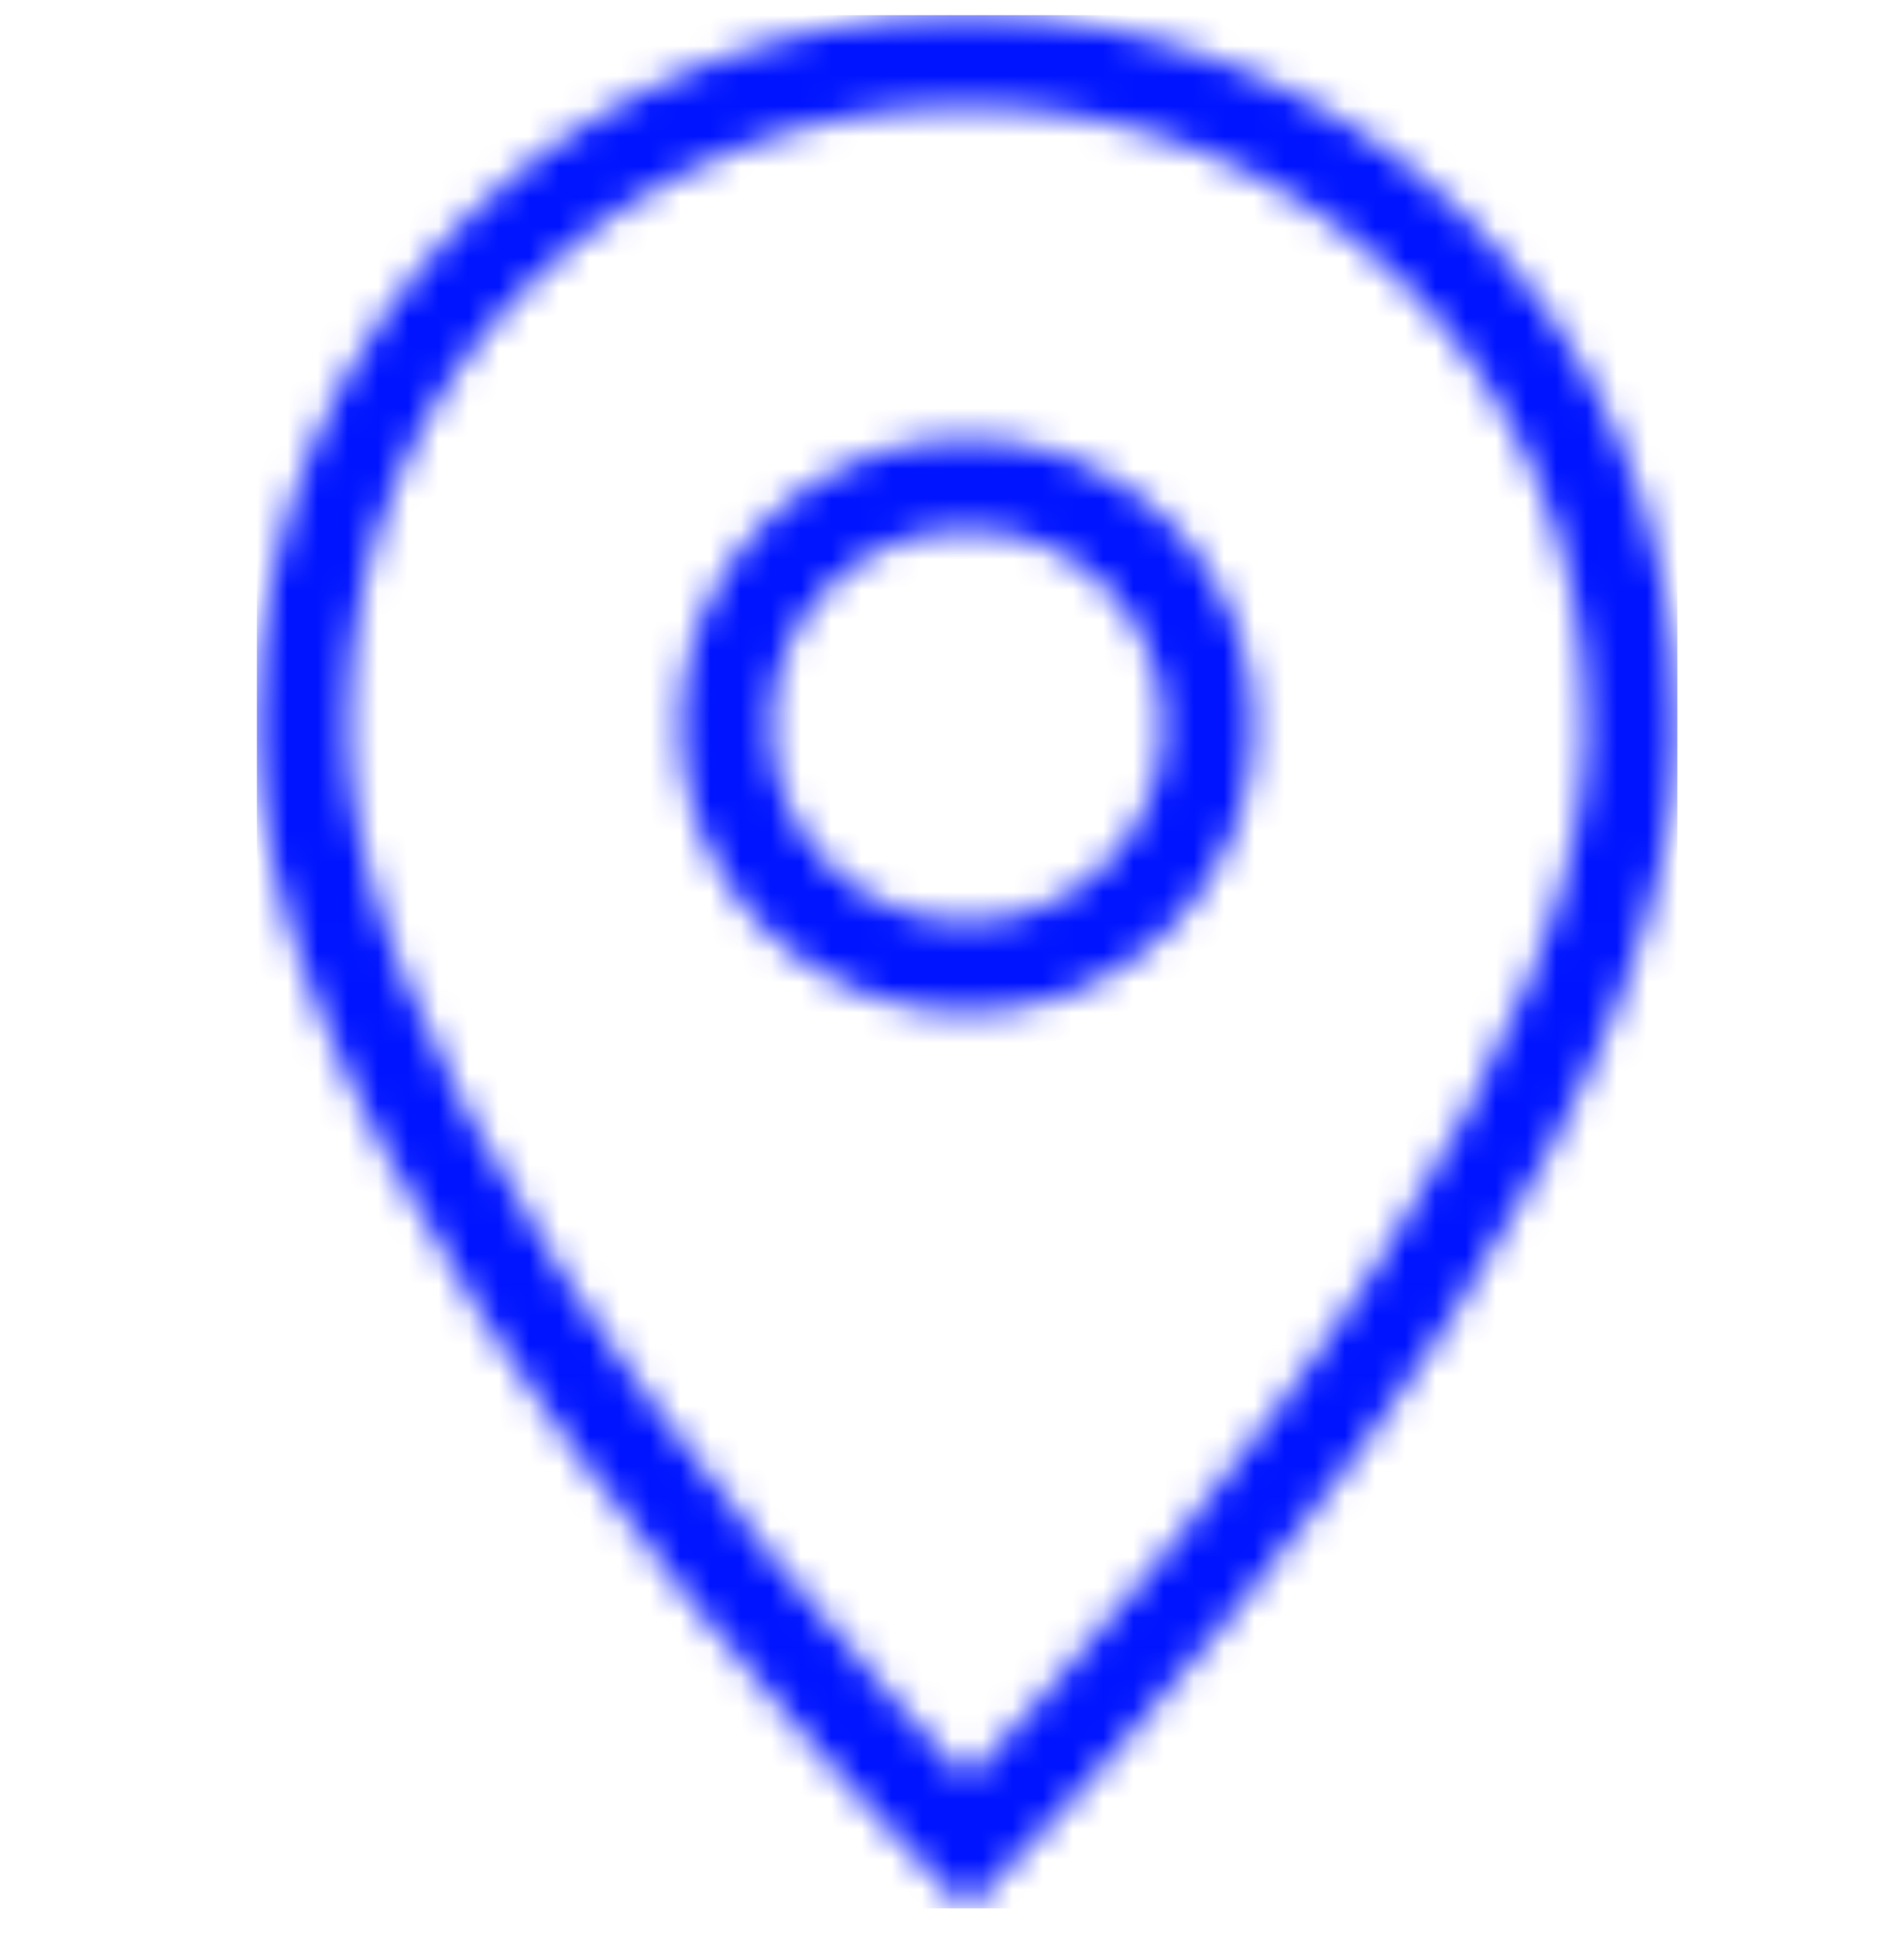 <?xml version="1.0" encoding="UTF-8"?>
<svg width="63px" height="64px" viewBox="0 0 63 64" version="1.1" xmlns="http://www.w3.org/2000/svg" xmlns:xlink="http://www.w3.org/1999/xlink">
    <title>Group</title>
    <defs>
        <path d="M24,0.5 C36.631,0.5 47.5,10.339 47.5,24.095 C47.5,29.607 44.821,36.141 40.171,43.346 L39.525,44.332 C39.086,44.993 38.631,45.659 38.16,46.33 L37.443,47.34 C37.2,47.678 36.954,48.018 36.703,48.358 C34.322,51.595 31.747,54.737 29.133,57.684 L28.33,58.58 C28.199,58.725 28.069,58.869 27.939,59.011 L27.179,59.839 C26.93,60.108 26.687,60.368 26.449,60.62 L26.245,60.835 L25.698,61.408 L25.249,61.87 L23.996,63.125 L22.936,62.057 L22.462,61.574 L21.755,60.835 L20.821,59.839 C20.697,59.705 20.572,59.569 20.445,59.431 L19.67,58.58 L18.867,57.684 C16.253,54.737 13.678,51.595 11.297,48.358 C11.046,48.018 10.8,47.678 10.557,47.34 L9.84,46.33 C9.369,45.659 8.914,44.993 8.475,44.332 L7.829,43.346 C3.179,36.141 0.5,29.607 0.5,24.095 C0.5,10.339 11.369,0.5 24,0.5 Z M24,3.5 C12.962,3.5 3.5,12.066 3.5,24.095 C3.5,28.915 6.005,34.979 10.372,41.75 L10.994,42.699 C11.205,43.017 11.42,43.336 11.639,43.657 L12.308,44.623 C12.421,44.785 12.535,44.947 12.651,45.11 L13.354,46.088 L13.714,46.581 C16.036,49.738 18.554,52.811 21.111,55.692 C21.421,56.042 21.726,56.381 22.024,56.711 L22.899,57.668 C23.185,57.977 23.463,58.275 23.734,58.562 L23.999,58.843 L25.101,57.668 L25.976,56.711 C26.274,56.381 26.579,56.042 26.889,55.692 C29.446,52.811 31.964,49.738 34.286,46.581 C34.407,46.416 34.527,46.252 34.646,46.088 L35.349,45.11 C35.465,44.947 35.579,44.785 35.692,44.623 L36.361,43.657 C36.58,43.336 36.795,43.017 37.006,42.699 L37.628,41.75 C41.995,34.979 44.5,28.915 44.5,24.095 C44.5,12.066 35.038,3.5 24,3.5 Z M24,14.5 C29.247,14.5 33.5,18.753 33.5,24 C33.5,29.247 29.247,33.5 24,33.5 C18.753,33.5 14.5,29.247 14.5,24 C14.5,18.753 18.753,14.5 24,14.5 Z M24,17.5 C20.41,17.5 17.5,20.41 17.5,24 C17.5,27.59 20.41,30.5 24,30.5 C27.59,30.5 30.5,27.59 30.5,24 C30.5,20.41 27.59,17.5 24,17.5 Z" id="path-1"></path>
    </defs>
    <g id="Page-1" stroke="none" stroke-width="1" fill="none" fill-rule="evenodd">
        <g id="Group">
            <g id="DR_Icon_RGB_location-blue" transform="translate(8, 0)">
                <mask id="mask-2" fill="white">
                    <use xlink:href="#path-1"></use>
                </mask>
                <g id="Shape"></g>
                <polygon id="Path" fill="#0014FF" fill-rule="nonzero" mask="url(#mask-2)" points="0.5 0.5 47.5 0.5 47.5 63.125 0.5 63.125"></polygon>
            </g>
            <rect id="Rectangle" x="0" y="0" width="63" height="63"></rect>
        </g>
    </g>
</svg>